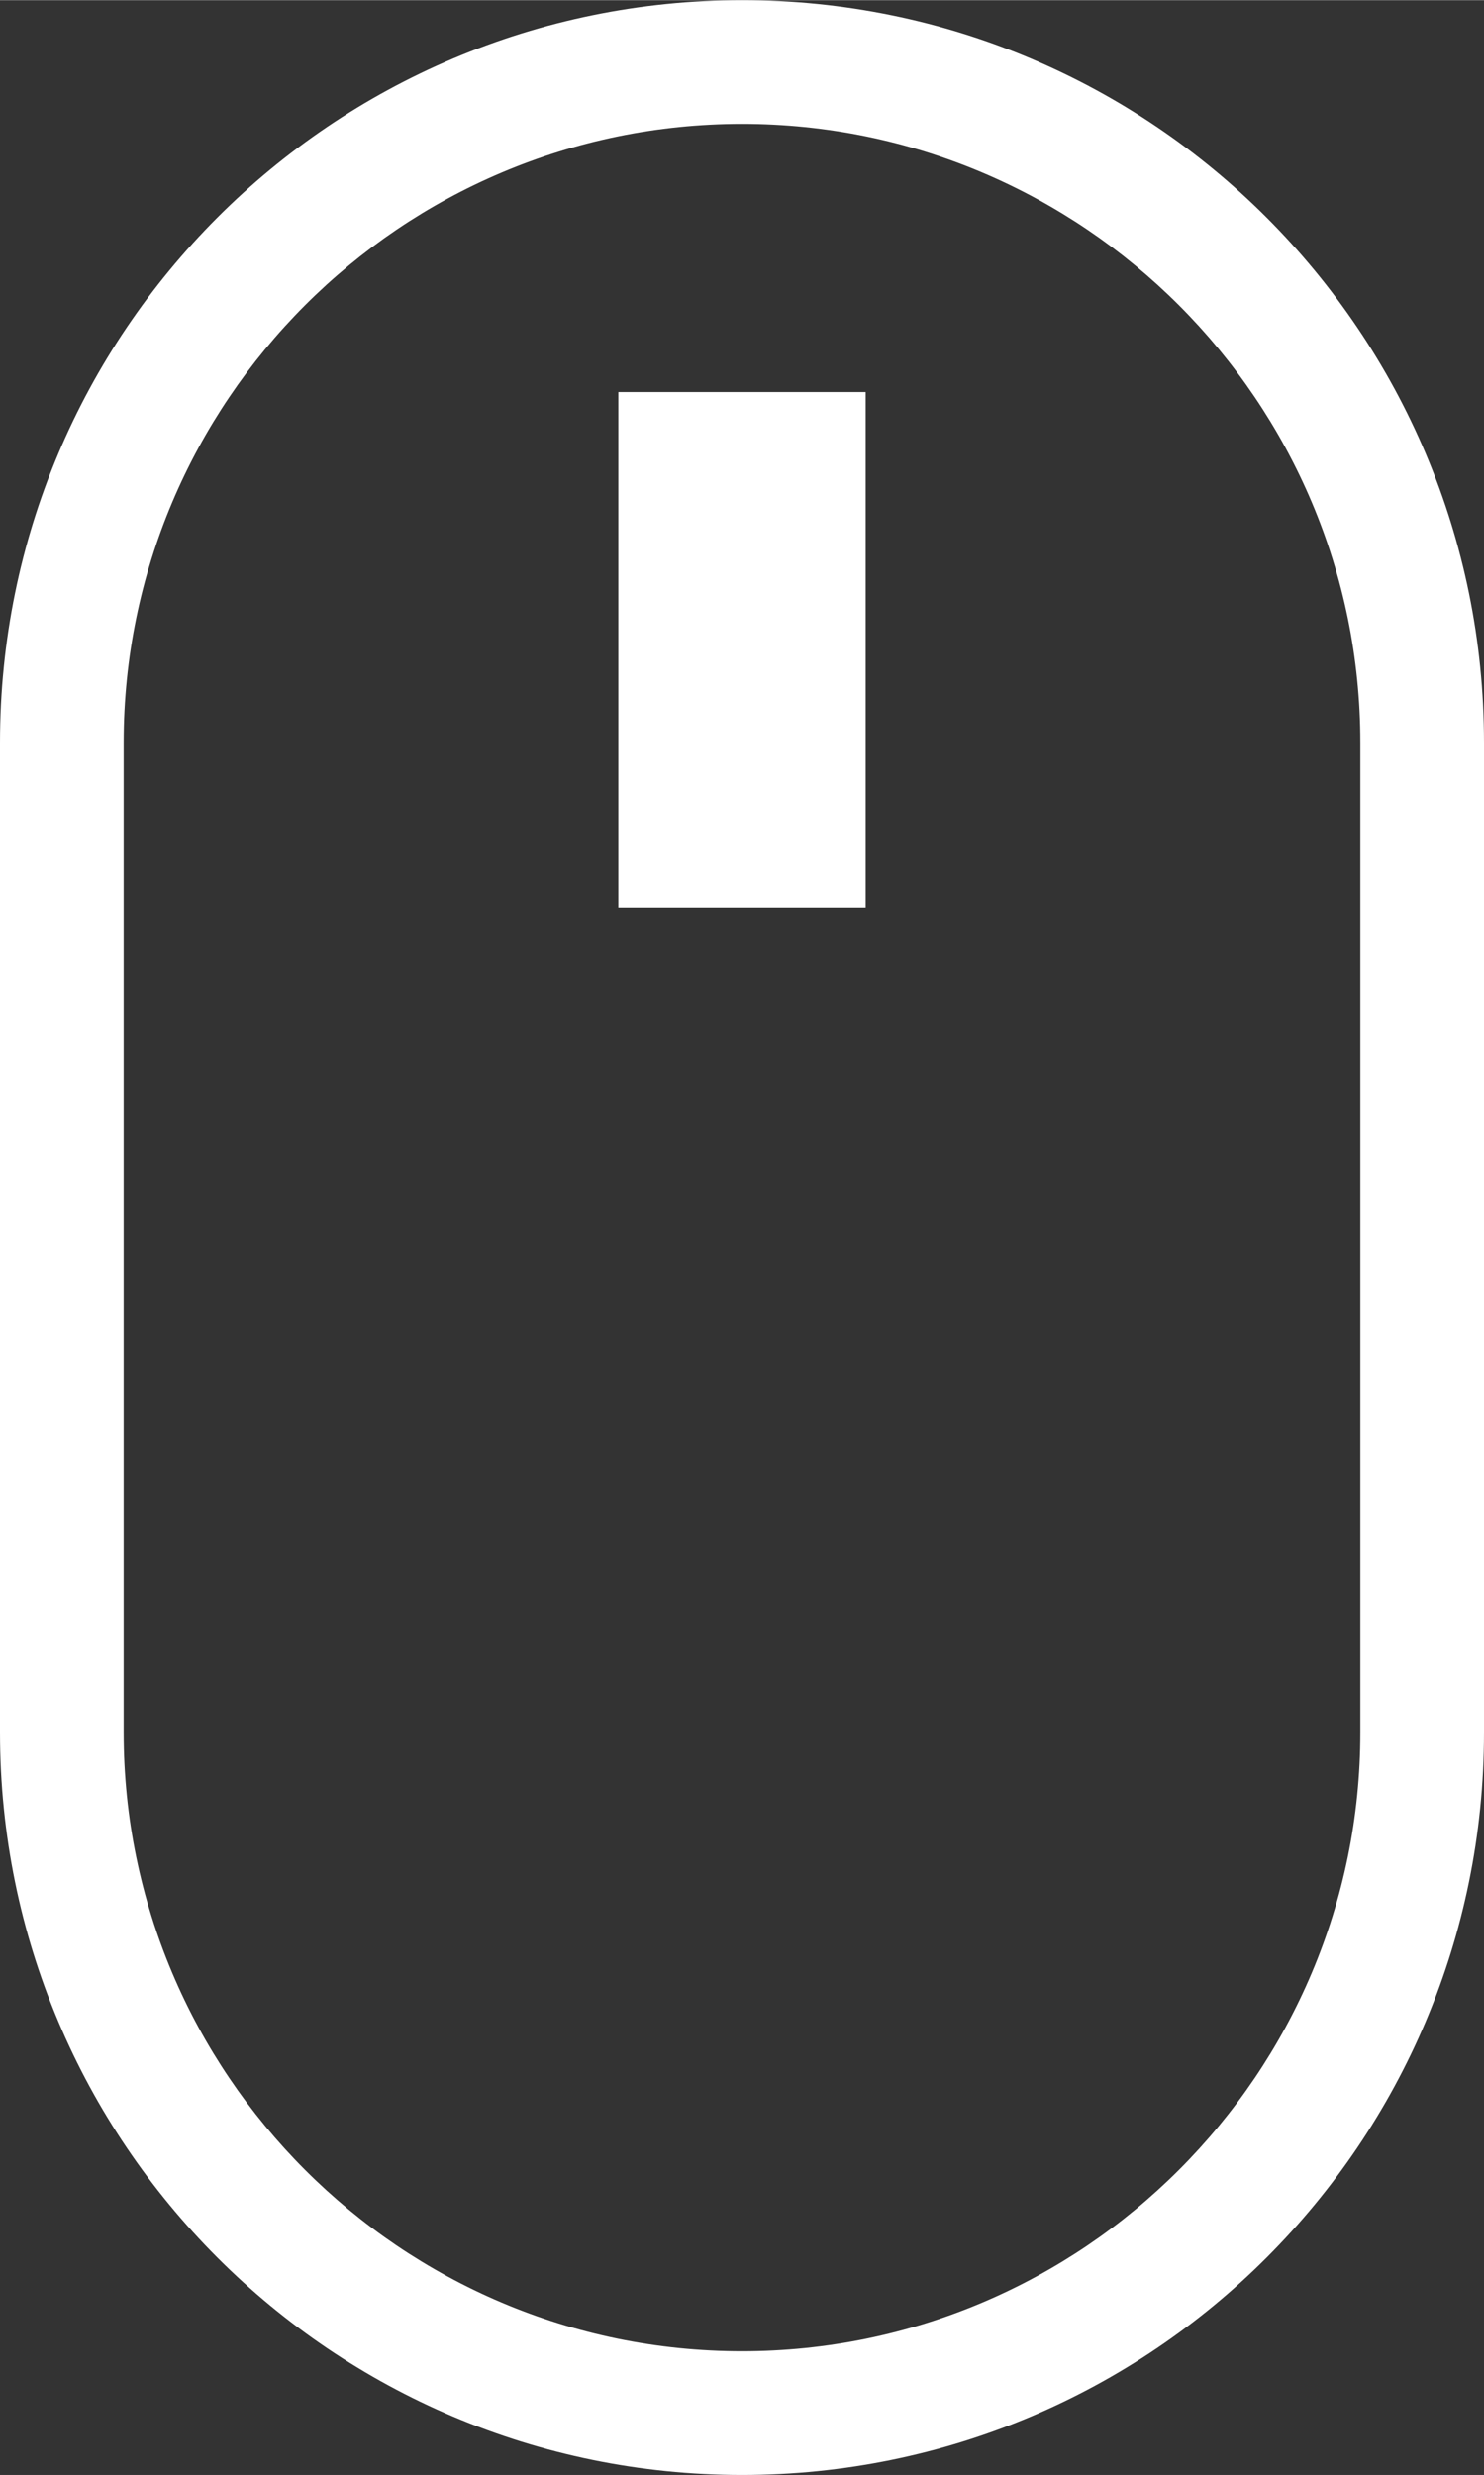<?xml version="1.0" encoding="UTF-8"?>
<svg id="_レイヤー_1" data-name="レイヤー 1" xmlns="http://www.w3.org/2000/svg" width="4.233mm" height="7.056mm" viewBox="0 0 12 20">
  <rect x="0" y="0" width="12" height="20" fill="#333333" stroke="none"/>
  <defs>
    <style>
      .cls-1 {
        fill: #fff;
      }

      .cls-2 {
        fill: none;
        stroke: #fff;
        stroke-miterlimit: 10;
        stroke-width: 2px;
      }
    </style>
  </defs>
  <path class="cls-1" d="m6,1c2.757,0,5,2.243,5,5v8c0,2.757-2.243,5-5,5s-5-2.243-5-5V6C1,3.243,3.243,1,6,1m0-1C2.686,0,0,2.686,0,6v8c0,3.314,2.686,6,6,6s6-2.686,6-6V6c0-3.314-2.686-6-6-6h0Z"/>
  <line class="cls-2" x1="6" y1="7.333" x2="6" y2="3.167"/>
</svg>